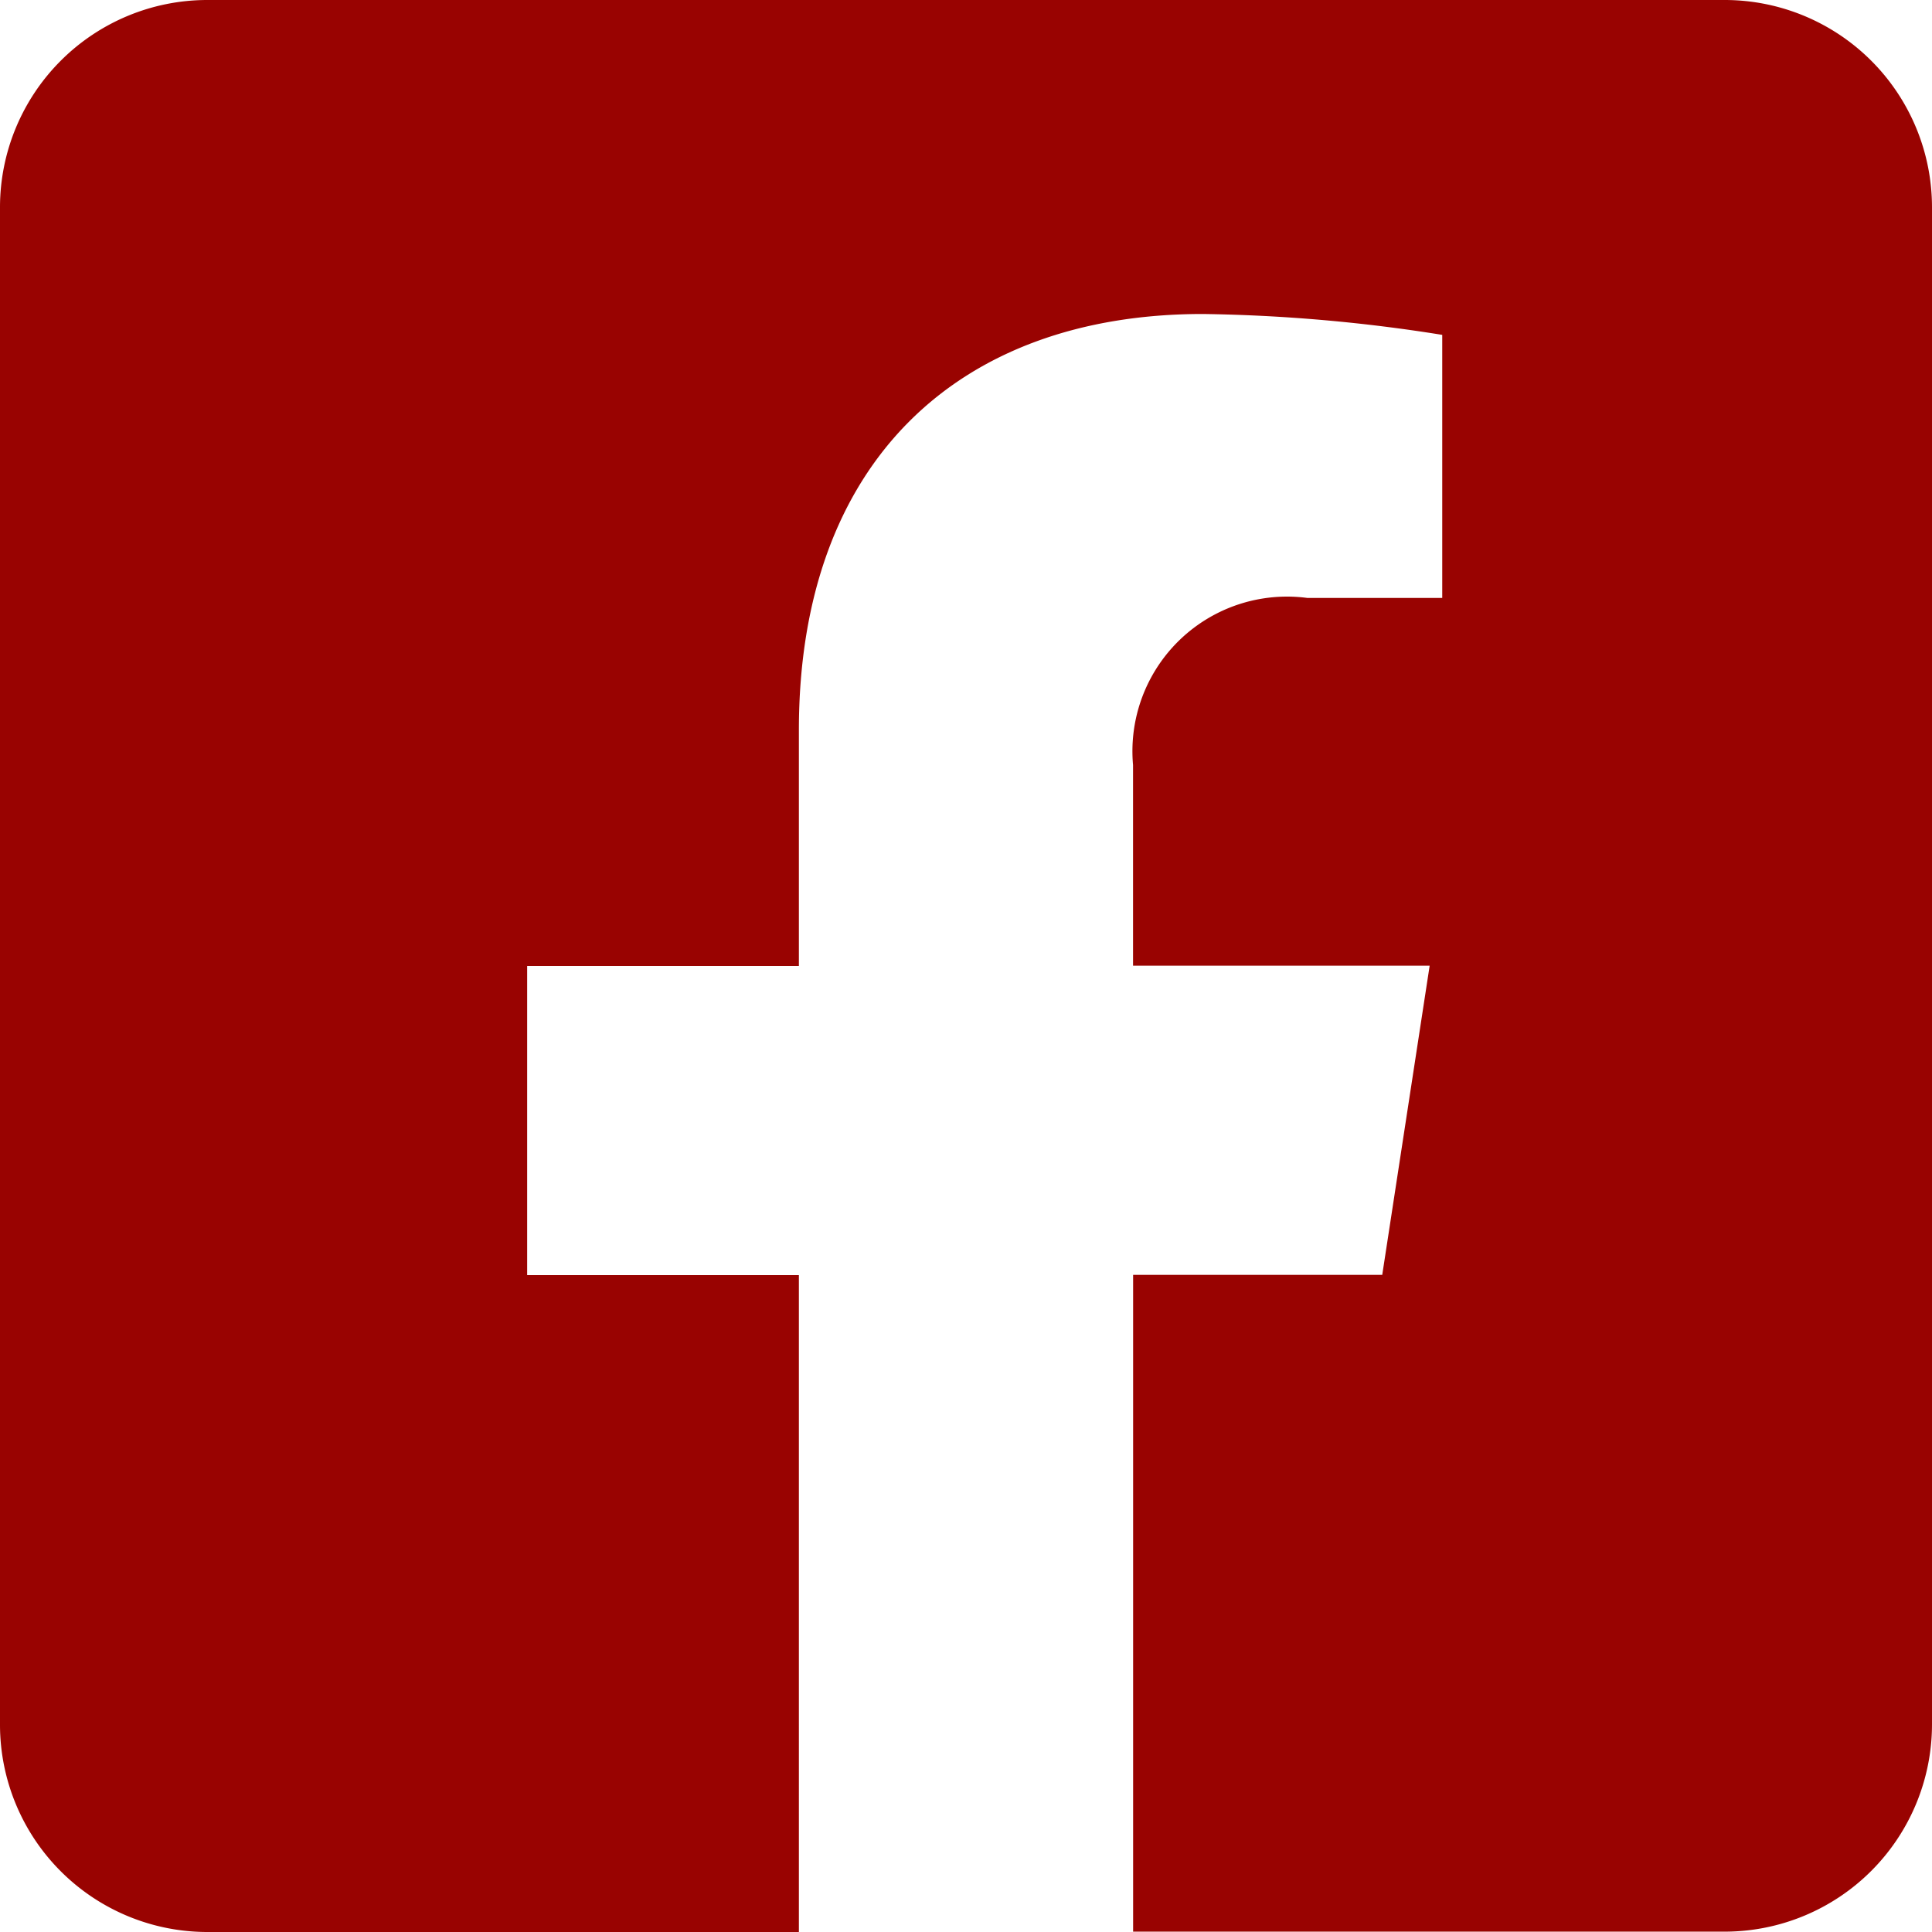 <?xml version="1.0" encoding="UTF-8"?>
<svg xmlns="http://www.w3.org/2000/svg" id="Icon_awesome-facebook-square" data-name="Icon awesome-facebook-square"
     width="27.018" height="27.018" viewBox="0 0 27.018 27.018">
    <path id="Icon_awesome-facebook-square-2" data-name="Icon awesome-facebook-square"
          d="M24.123,2.25H2.895A2.9,2.9,0,0,0,0,5.145V26.373a2.9,2.9,0,0,0,2.895,2.895h8.277V20.082h-3.8V15.759h3.8v-3.3c0-3.748,2.231-5.818,5.649-5.818a23.017,23.017,0,0,1,3.348.292v3.679H18.283a2.162,2.162,0,0,0-2.438,2.336v2.807h4.148l-.663,4.323H15.846v9.185h8.277a2.9,2.9,0,0,0,2.895-2.895V5.145A2.9,2.9,0,0,0,24.123,2.25Z"
          transform="translate(0 -2.25)" fill="#990301"></path>
</svg>
